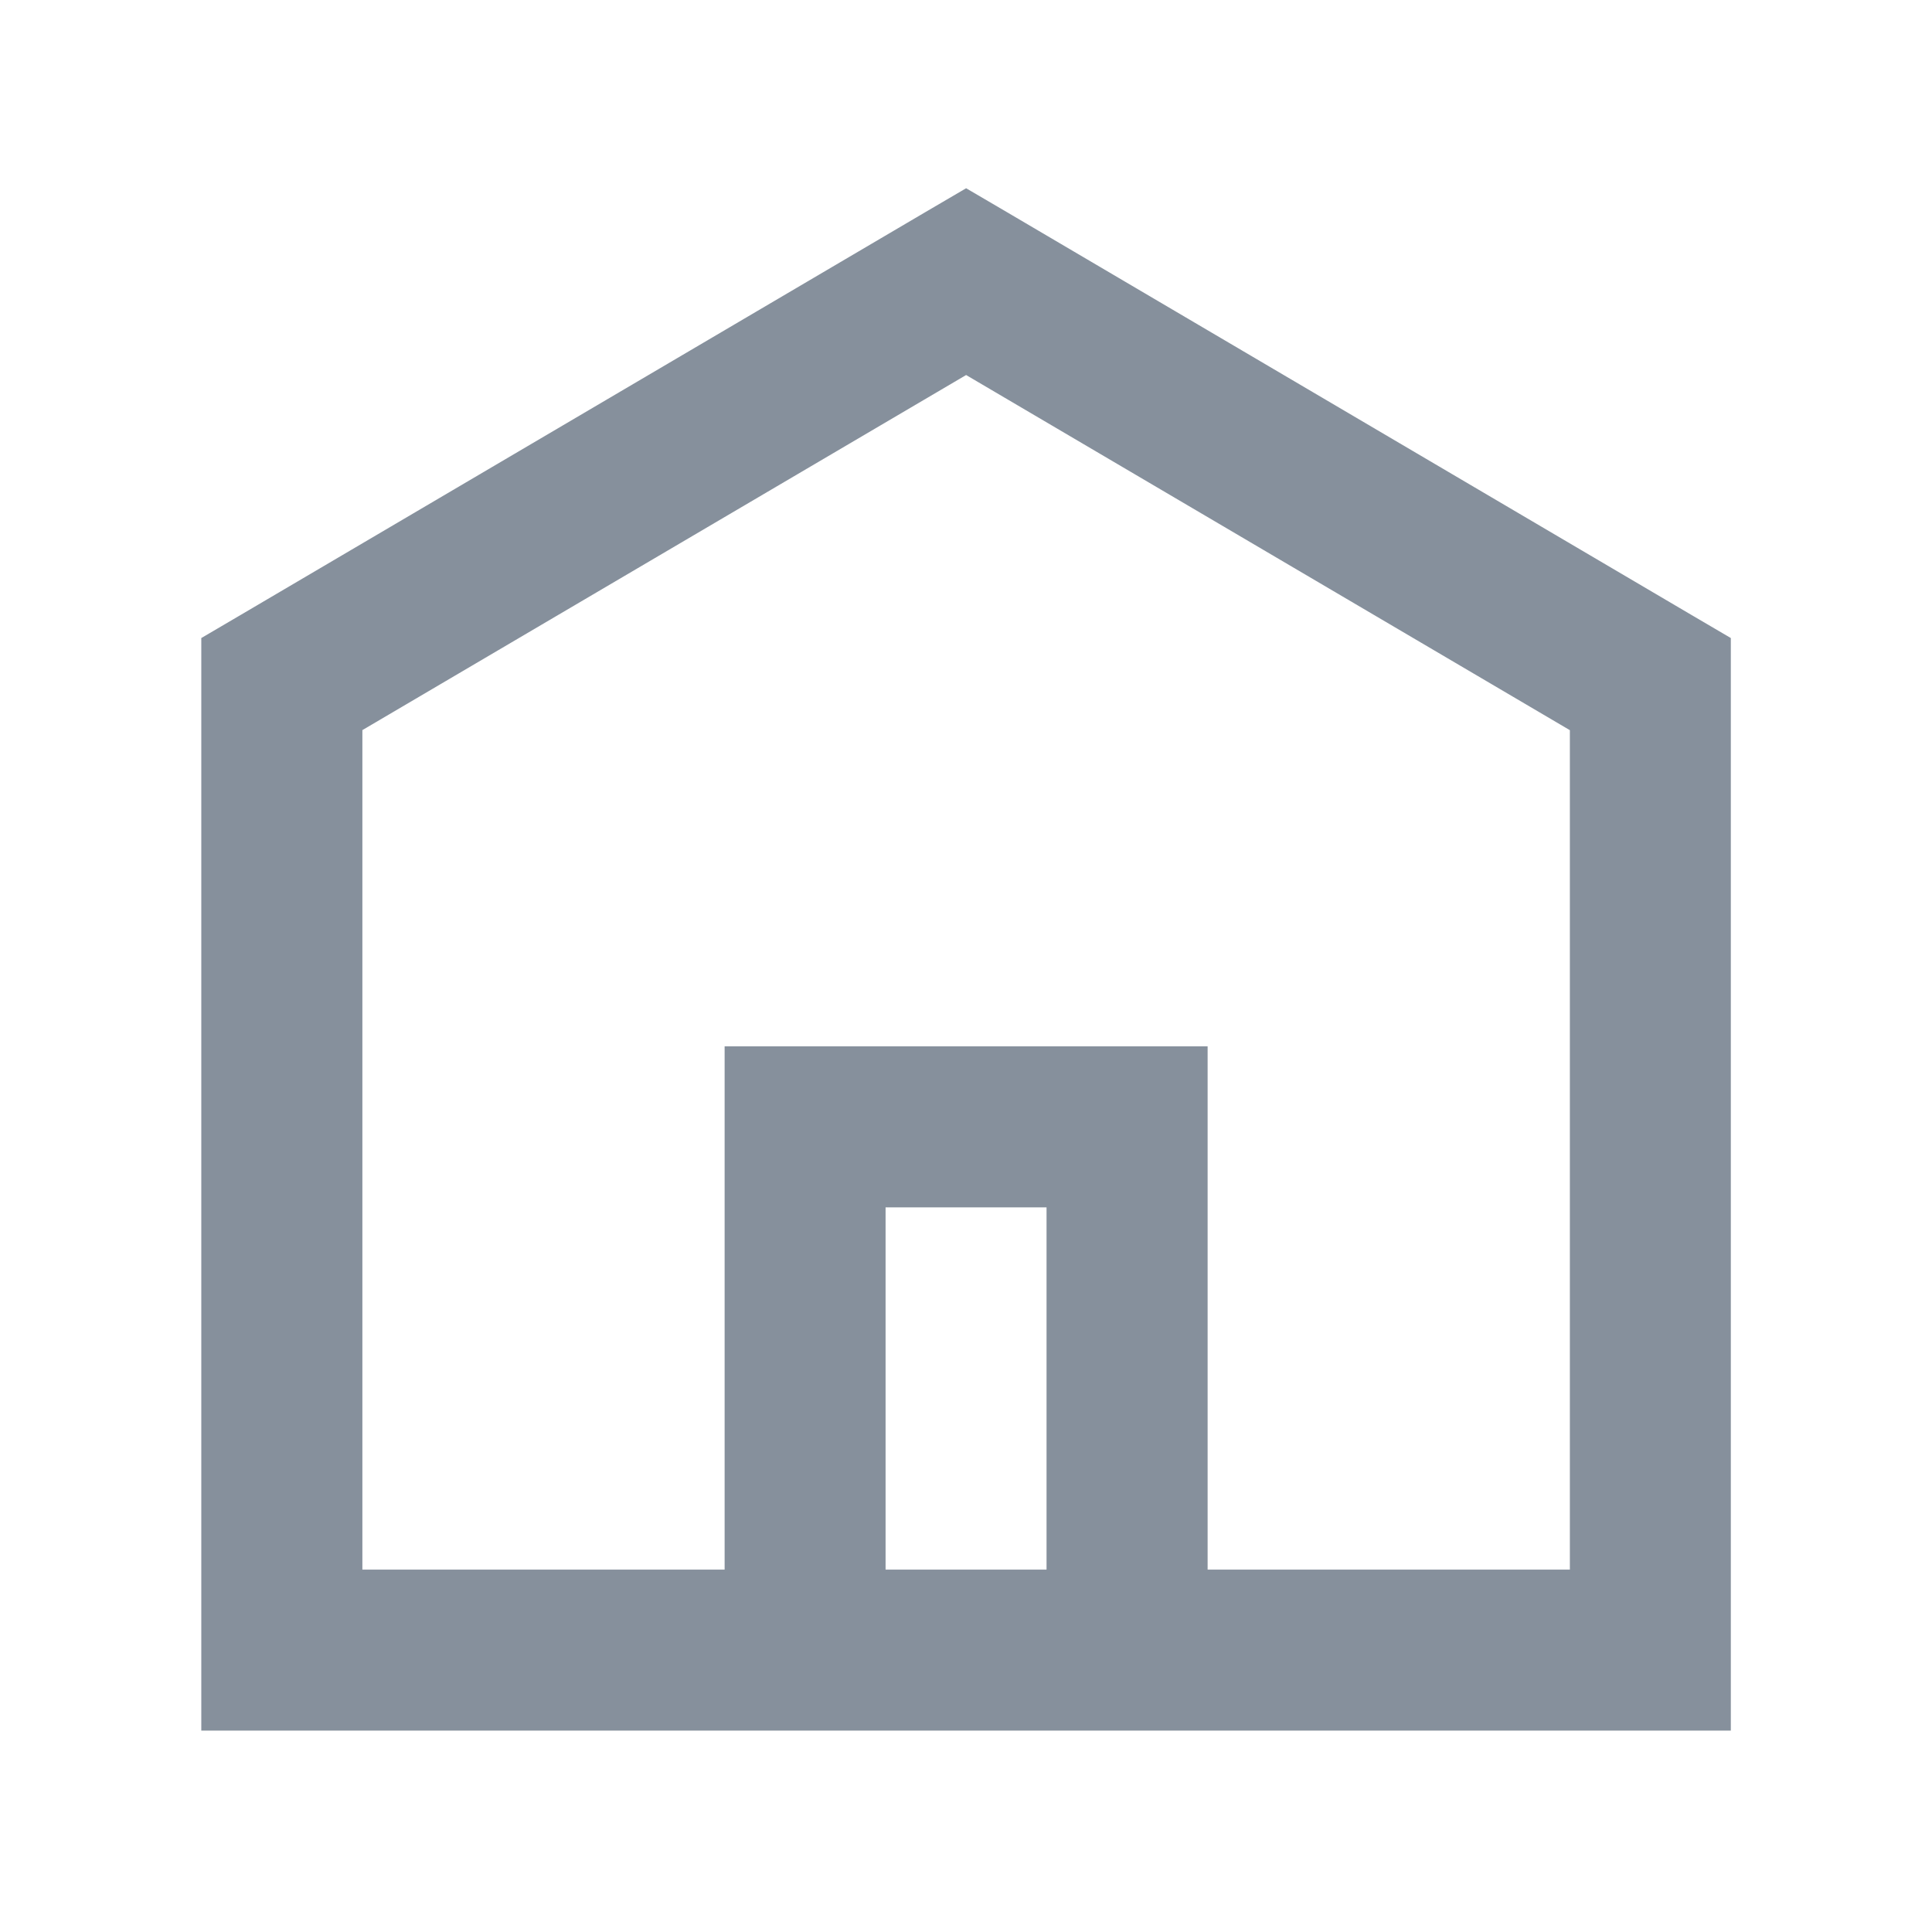 <svg xmlns="http://www.w3.org/2000/svg" xmlns:xlink="http://www.w3.org/1999/xlink" fill="none" version="1.1" width="16" height="16" viewBox="0 0 16 16"><defs><clipPath id="master_svg0_984_16420"><rect x="0" y="0" width="16" height="16" rx="0"/></clipPath></defs><g clip-path="url(#master_svg0_984_16420)"><g><path d="M2.334,5.665C2.334,5.665,1.996,5.091,1.996,5.091C1.996,5.091,1.667,5.284,1.667,5.284C1.667,5.284,1.667,5.665,1.667,5.665C1.667,5.665,2.334,5.665,2.334,5.665C2.334,5.665,2.334,5.665,2.334,5.665ZM13.667,5.665C13.667,5.665,14.334,5.665,14.334,5.665C14.334,5.665,14.334,5.284,14.334,5.284C14.334,5.284,14.005,5.091,14.005,5.091C14.005,5.091,13.667,5.665,13.667,5.665C13.667,5.665,13.667,5.665,13.667,5.665ZM13.667,13.665C13.667,13.665,13.667,14.332,13.667,14.332C13.667,14.332,14.334,14.332,14.334,14.332C14.334,14.332,14.334,13.665,14.334,13.665C14.334,13.665,13.667,13.665,13.667,13.665C13.667,13.665,13.667,13.665,13.667,13.665ZM2.334,13.665C2.334,13.665,1.667,13.665,1.667,13.665C1.667,13.665,1.667,14.332,1.667,14.332C1.667,14.332,2.334,14.332,2.334,14.332C2.334,14.332,2.334,13.665,2.334,13.665C2.334,13.665,2.334,13.665,2.334,13.665ZM8.001,2.332C8.001,2.332,8.339,1.757,8.339,1.757C8.339,1.757,8.001,1.559,8.001,1.559C8.001,1.559,7.663,1.757,7.663,1.757C7.663,1.757,8.001,2.332,8.001,2.332C8.001,2.332,8.001,2.332,8.001,2.332ZM6.667,9.332C6.667,9.332,6.667,8.665,6.667,8.665C6.667,8.665,6.001,8.665,6.001,8.665C6.001,8.665,6.001,9.332,6.001,9.332C6.001,9.332,6.667,9.332,6.667,9.332C6.667,9.332,6.667,9.332,6.667,9.332ZM9.334,9.332C9.334,9.332,10.001,9.332,10.001,9.332C10.001,9.332,10.001,8.665,10.001,8.665C10.001,8.665,9.334,8.665,9.334,8.665C9.334,8.665,9.334,9.332,9.334,9.332C9.334,9.332,9.334,9.332,9.334,9.332ZM9.334,13.665C9.334,13.665,9.334,14.332,9.334,14.332C9.334,14.332,10.001,14.332,10.001,14.332C10.001,14.332,10.001,13.665,10.001,13.665C10.001,13.665,9.334,13.665,9.334,13.665C9.334,13.665,9.334,13.665,9.334,13.665ZM6.667,13.665C6.667,13.665,6.001,13.665,6.001,13.665C6.001,13.665,6.001,14.332,6.001,14.332C6.001,14.332,6.667,14.332,6.667,14.332C6.667,14.332,6.667,13.665,6.667,13.665C6.667,13.665,6.667,13.665,6.667,13.665ZM13.001,5.665C13.001,5.665,13.001,13.665,13.001,13.665C13.001,13.665,14.334,13.665,14.334,13.665C14.334,13.665,14.334,5.665,14.334,5.665C14.334,5.665,13.001,5.665,13.001,5.665C13.001,5.665,13.001,5.665,13.001,5.665ZM13.667,12.999C13.667,12.999,2.334,12.999,2.334,12.999C2.334,12.999,2.334,14.332,2.334,14.332C2.334,14.332,13.667,14.332,13.667,14.332C13.667,14.332,13.667,12.999,13.667,12.999C13.667,12.999,13.667,12.999,13.667,12.999ZM3.001,13.665C3.001,13.665,3.001,5.665,3.001,5.665C3.001,5.665,1.667,5.665,1.667,5.665C1.667,5.665,1.667,13.665,1.667,13.665C1.667,13.665,3.001,13.665,3.001,13.665C3.001,13.665,3.001,13.665,3.001,13.665ZM2.672,6.24C2.672,6.24,8.339,2.907,8.339,2.907C8.339,2.907,7.663,1.757,7.663,1.757C7.663,1.757,1.996,5.091,1.996,5.091C1.996,5.091,2.672,6.24,2.672,6.24C2.672,6.24,2.672,6.24,2.672,6.24ZM7.663,2.907C7.663,2.907,13.329,6.24,13.329,6.24C13.329,6.24,14.005,5.091,14.005,5.091C14.005,5.091,8.339,1.757,8.339,1.757C8.339,1.757,7.663,2.907,7.663,2.907C7.663,2.907,7.663,2.907,7.663,2.907ZM6.667,9.999C6.667,9.999,9.334,9.999,9.334,9.999C9.334,9.999,9.334,8.665,9.334,8.665C9.334,8.665,6.667,8.665,6.667,8.665C6.667,8.665,6.667,9.999,6.667,9.999C6.667,9.999,6.667,9.999,6.667,9.999ZM8.667,9.332C8.667,9.332,8.667,13.665,8.667,13.665C8.667,13.665,10.001,13.665,10.001,13.665C10.001,13.665,10.001,9.332,10.001,9.332C10.001,9.332,8.667,9.332,8.667,9.332C8.667,9.332,8.667,9.332,8.667,9.332ZM9.334,12.999C9.334,12.999,6.667,12.999,6.667,12.999C6.667,12.999,6.667,14.332,6.667,14.332C6.667,14.332,9.334,14.332,9.334,14.332C9.334,14.332,9.334,12.999,9.334,12.999C9.334,12.999,9.334,12.999,9.334,12.999ZM7.334,13.665C7.334,13.665,7.334,9.332,7.334,9.332C7.334,9.332,6.001,9.332,6.001,9.332C6.001,9.332,6.001,13.665,6.001,13.665C6.001,13.665,7.334,13.665,7.334,13.665C7.334,13.665,7.334,13.665,7.334,13.665Z" fill="#86909C" fill-opacity="1"/></g></g></svg>